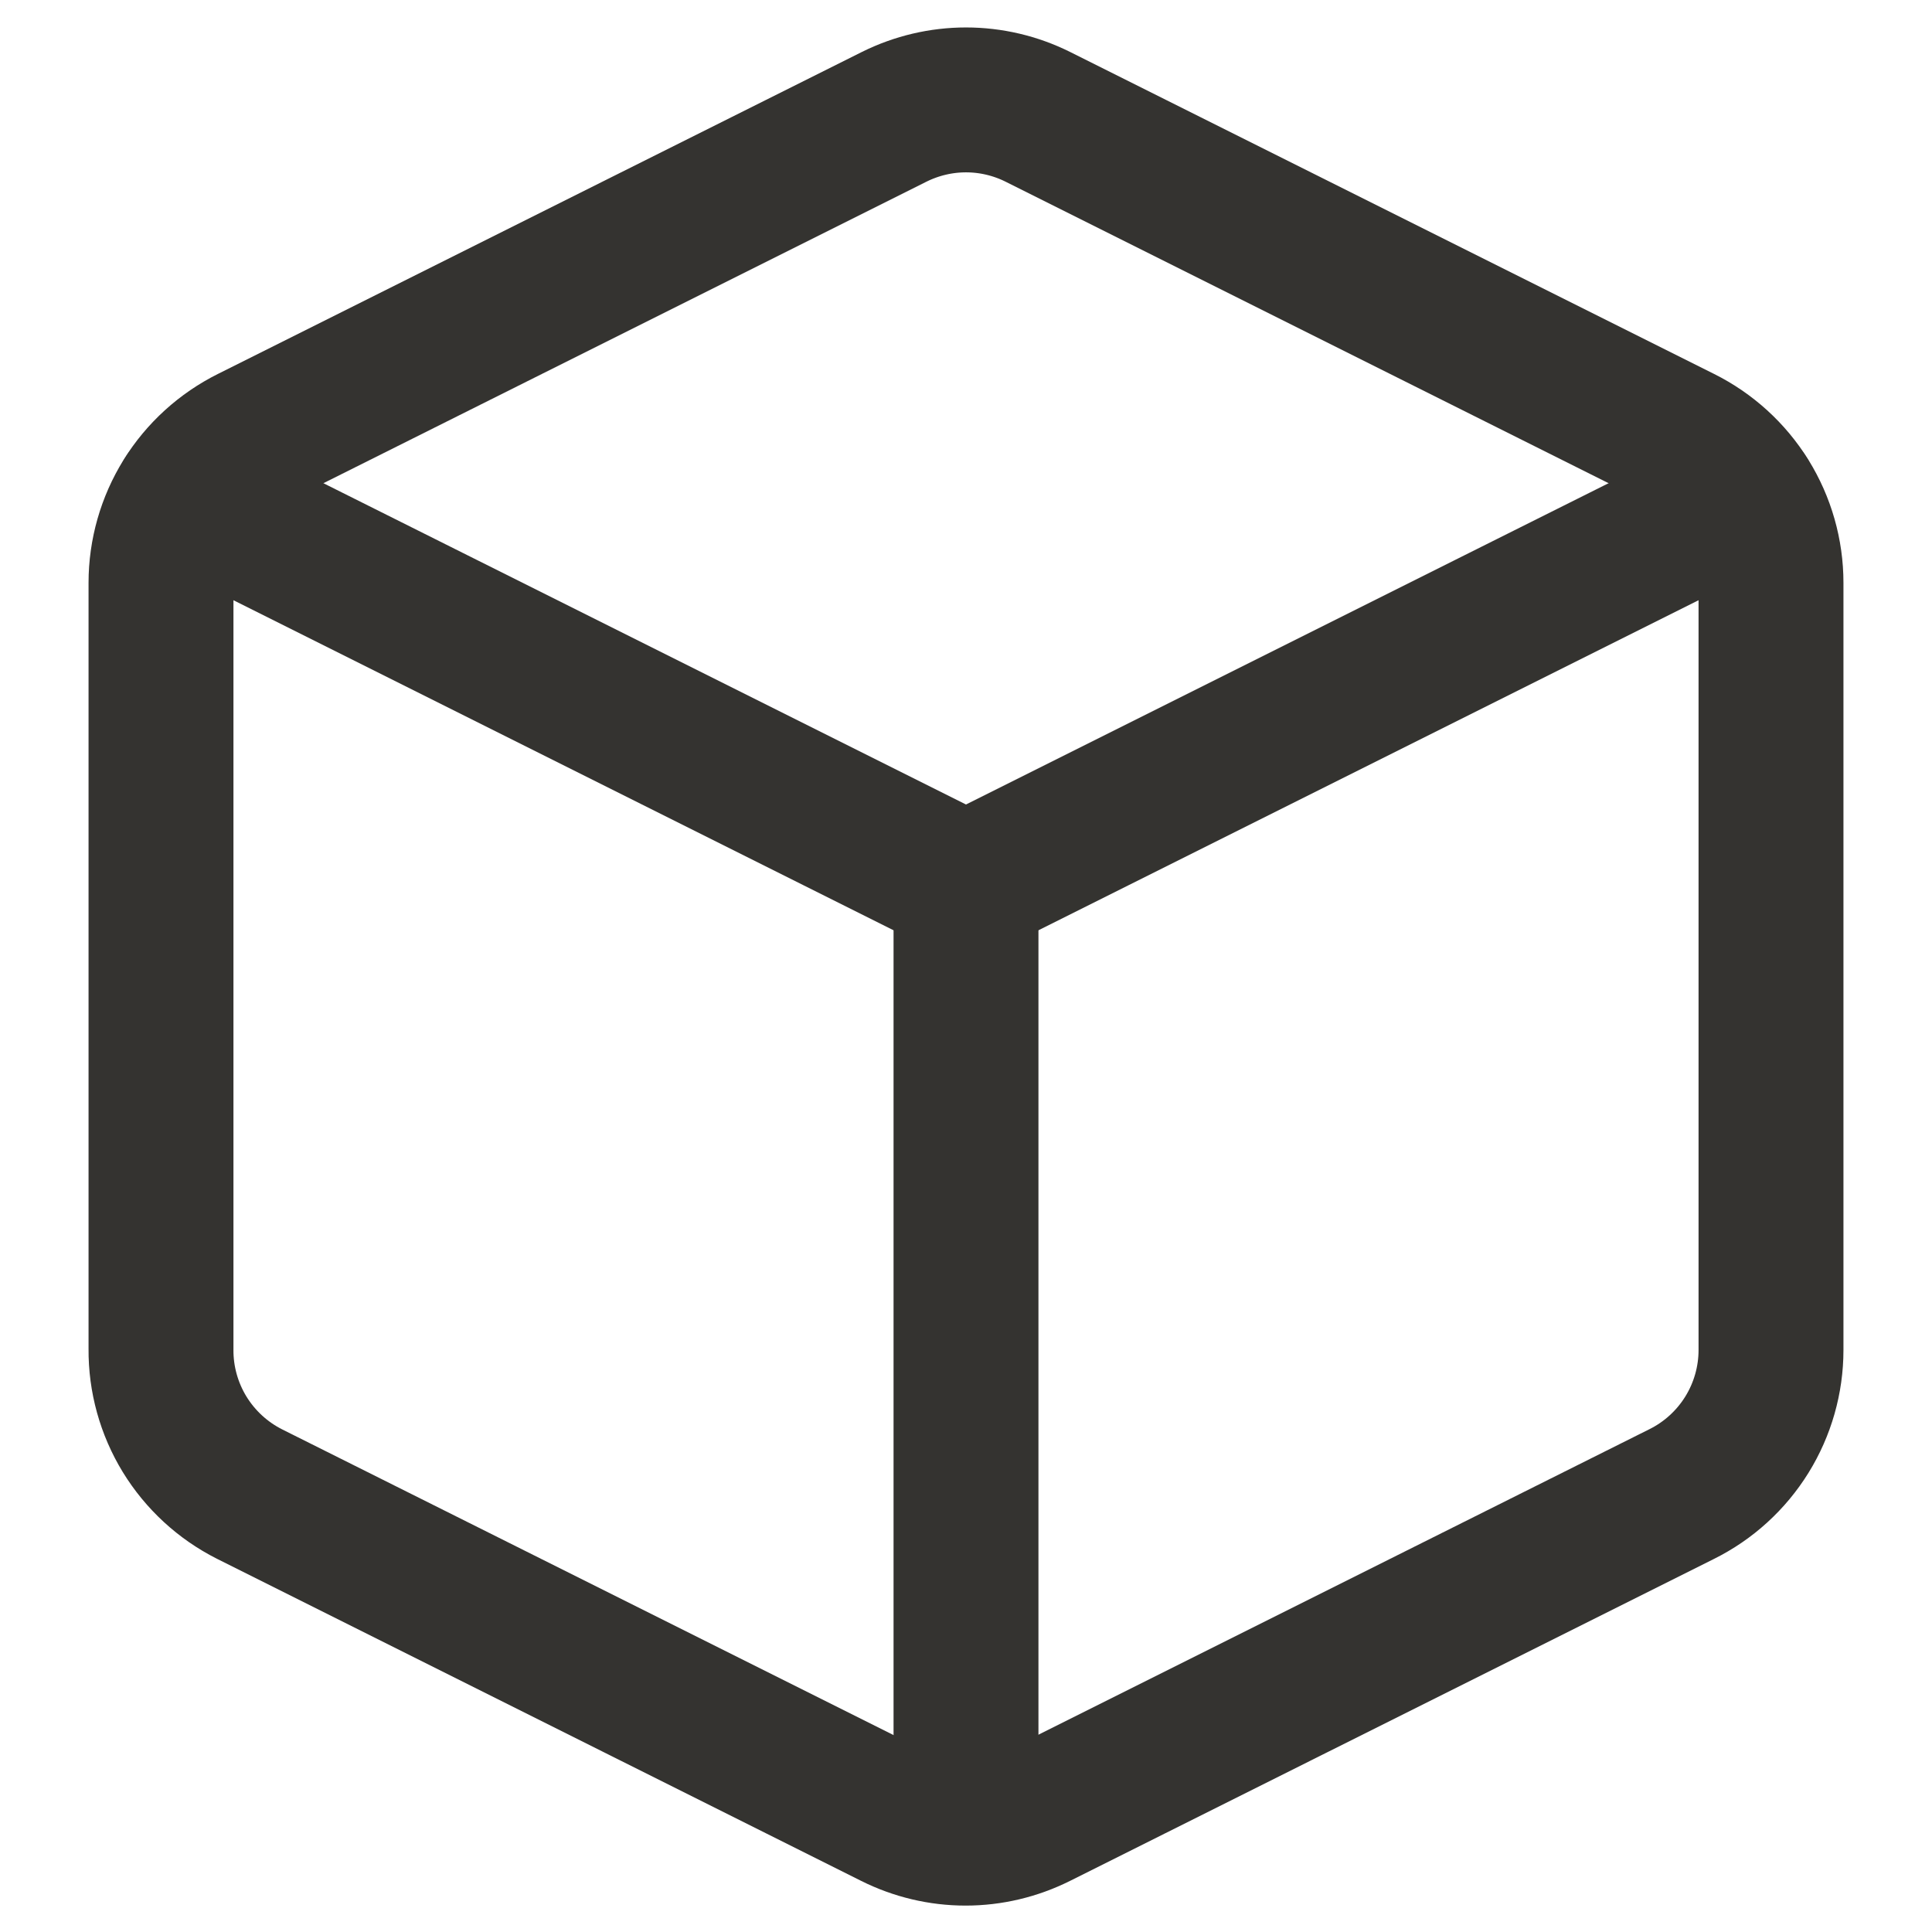<svg width="24" height="24" viewBox="0 0 24 24" fill="none" xmlns="http://www.w3.org/2000/svg">
<path d="M12.89 1.45L20.89 5.45C21.223 5.616 21.504 5.871 21.7 6.187C21.896 6.503 22 6.868 22 7.24V16.77C22 17.142 21.896 17.507 21.7 17.823C21.504 18.139 21.223 18.395 20.89 18.56L12.89 22.56C12.612 22.699 12.306 22.772 11.995 22.772C11.684 22.772 11.378 22.699 11.1 22.56L3.1 18.56C2.767 18.392 2.488 18.135 2.293 17.817C2.099 17.499 1.997 17.133 2 16.76V7.24C2 6.868 2.104 6.503 2.3 6.187C2.496 5.871 2.777 5.616 3.11 5.45L11.11 1.45C11.387 1.313 11.691 1.241 12 1.241C12.309 1.241 12.614 1.313 12.89 1.45V1.45Z" stroke="#343330" stroke-width="1.8" stroke-linecap="round" stroke-linejoin="round"/>
<path d="M2.32 6.16L12 11L21.68 6.16" stroke="#343330" stroke-width="1.8" stroke-linecap="round" stroke-linejoin="round"/>
<path d="M12 22.76V11" stroke="#343330" stroke-width="1.8" stroke-linecap="round" stroke-linejoin="round"/>
</svg>
